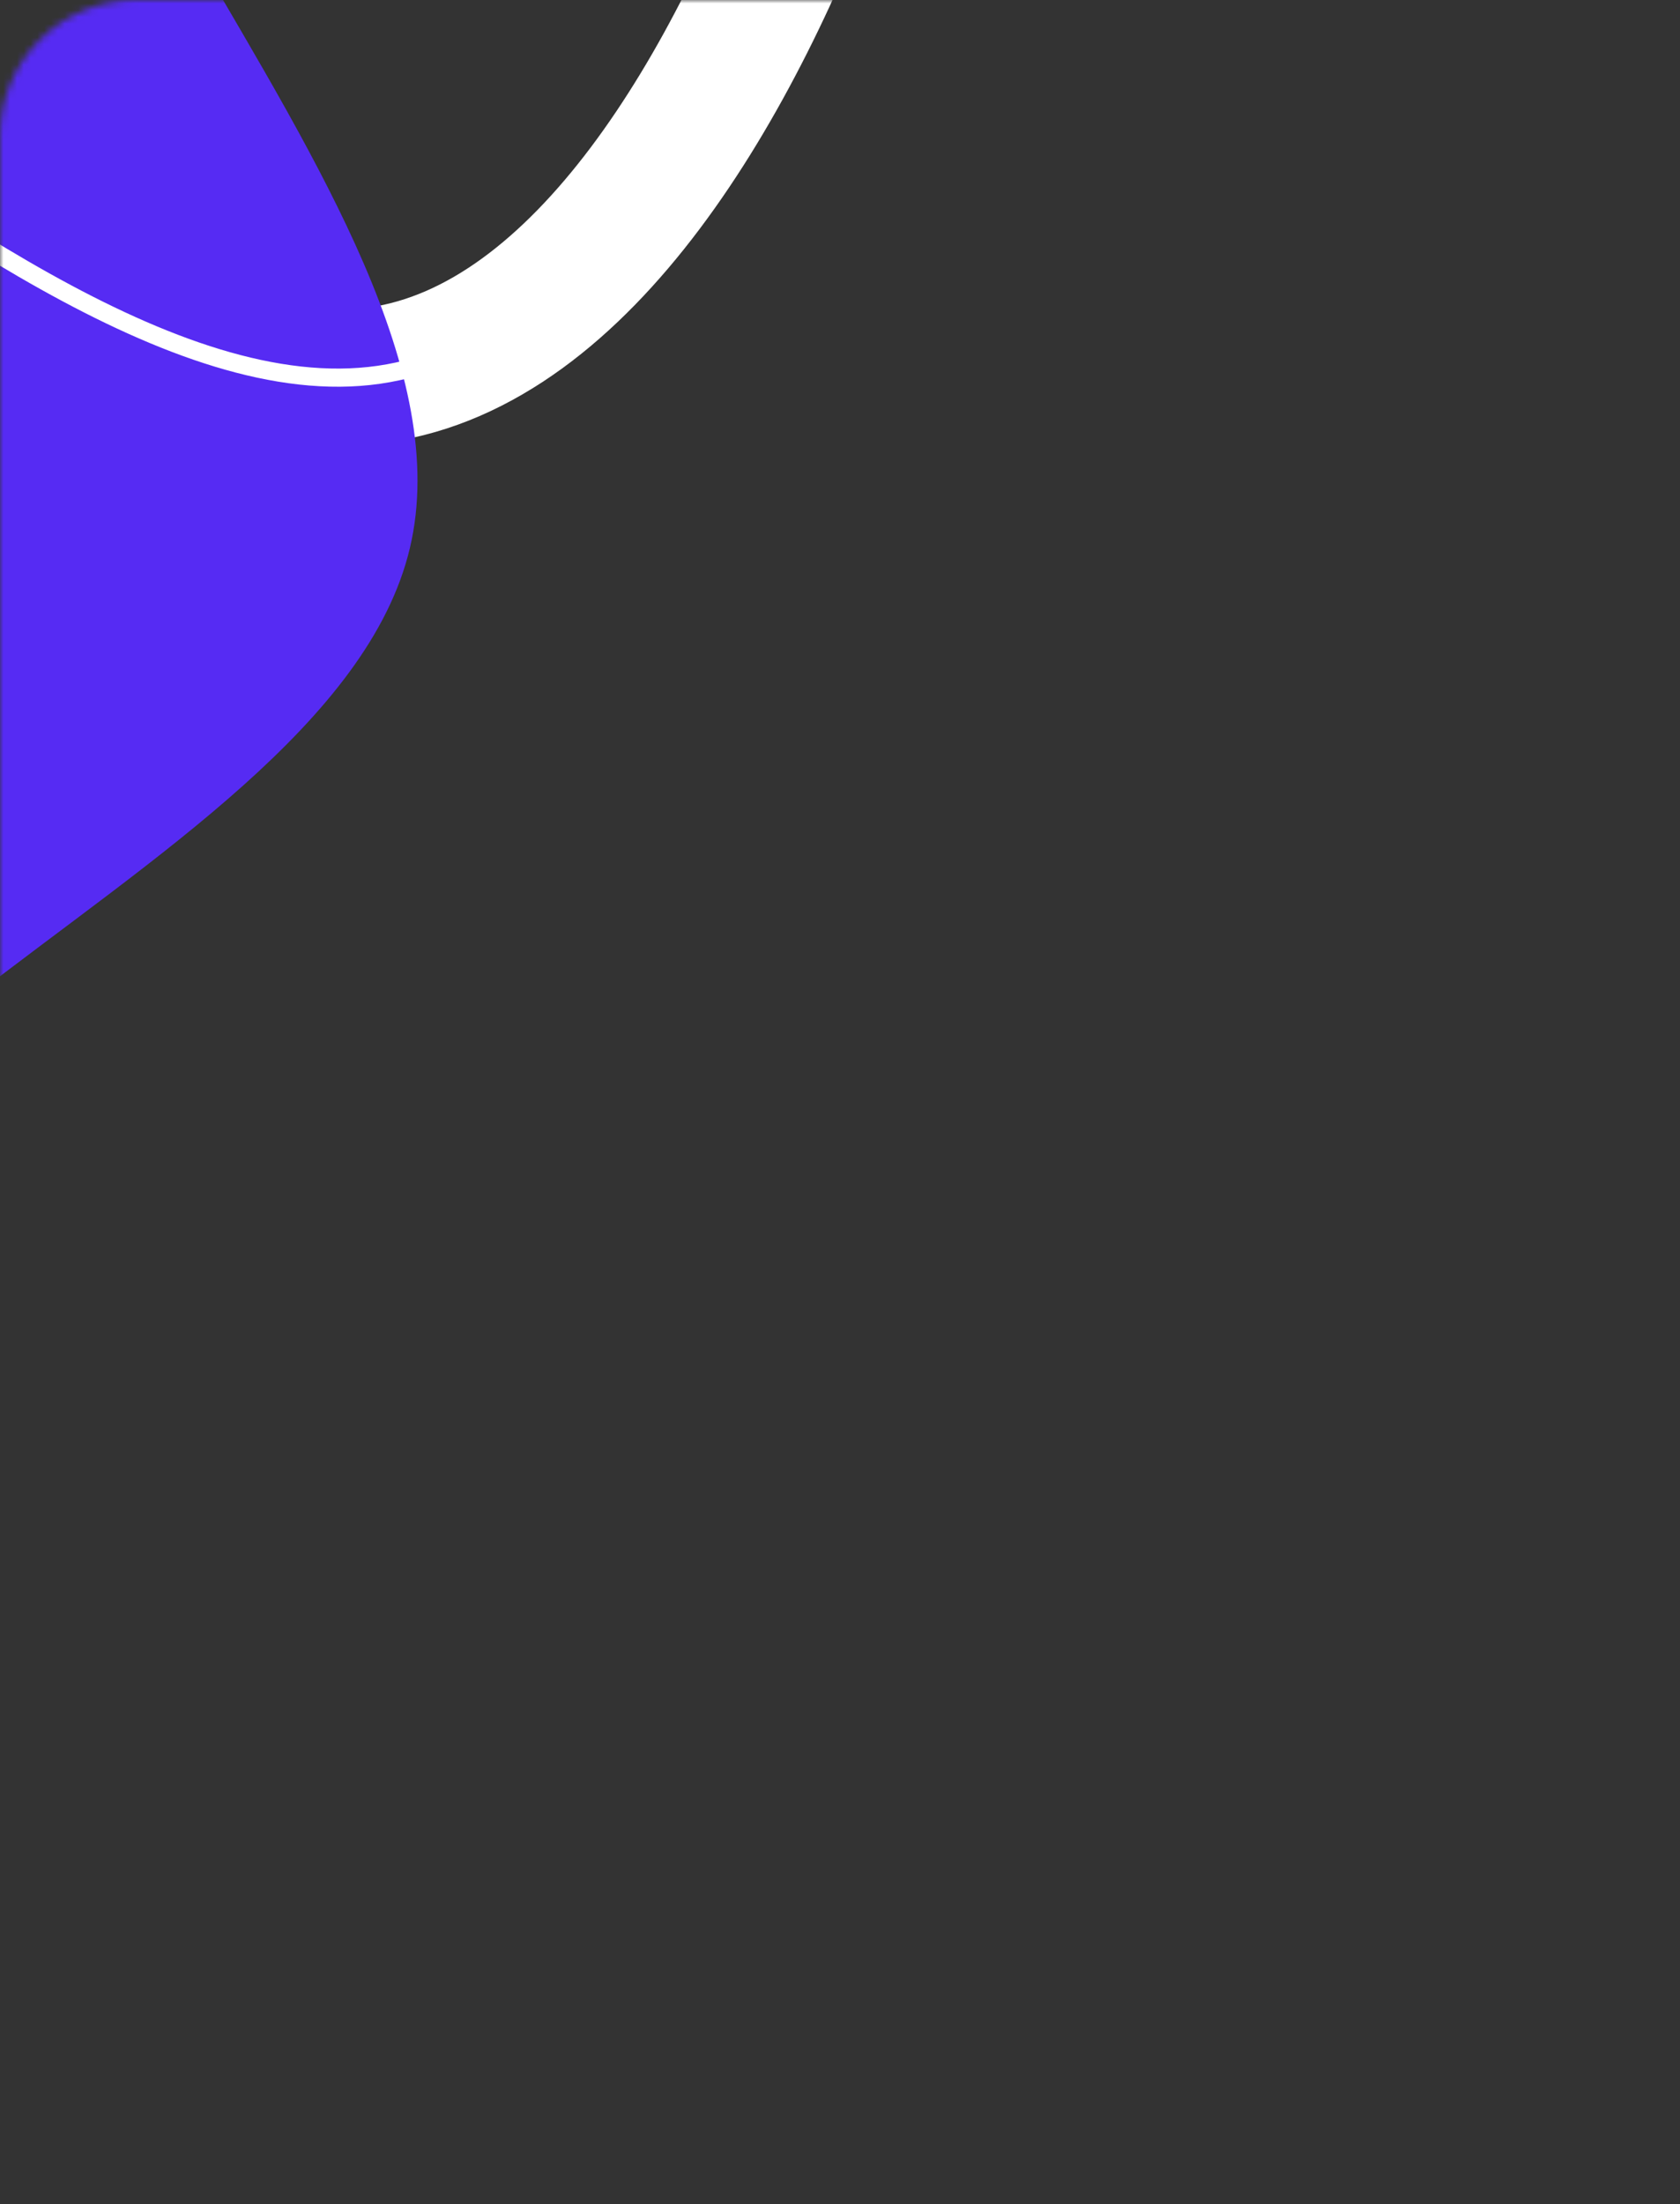 <svg xmlns="http://www.w3.org/2000/svg" fill="none" viewBox="0 0 247 324" height="324" width="247">
<rect x="0" y="0" width="247" height="324" fill="#333333" stroke="none"/>
<mask height="324" width="247" y="0" x="0" maskUnits="userSpaceOnUse" style="mask-type:alpha" id="mask0_42_1705">
<rect fill="#3872EB" transform="rotate(-180 247 324)" rx="20" height="324" width="247" y="324" x="247"></rect>
</mask>
<g mask="url(#mask0_42_1705)">
<path stroke-linecap="round" stroke-miterlimit="10" stroke-width="20" stroke="white" d="M-120.742 -43.089C-144.299 -61.706 -167.953 -86.329 -170.723 -113.129C-173.493 -139.929 -155.437 -168.684 -138.029 -199.522C-120.398 -230.301 -103.25 -262.882 -78.097 -270.399C-52.944 -277.916 -19.786 -260.369 11.521 -247.614C42.829 -234.858 72.345 -227.118 93.713 -208.357C115.081 -189.597 128.808 -159.923 133.699 -127.543C138.426 -95.445 134.482 -60.358 121.325 -23.86C108.169 12.637 85.741 50.771 55.691 55.09C25.642 59.409 -12.195 29.632 -43.014 8.632C-73.609 -12.309 -97.35 -24.755 -120.742 -43.089Z"></path>
<path fill="#562BF3" d="M-115.276 -70.01C-87.374 -81.103 -54.223 -89.277 -29.628 -78.275C-5.034 -67.274 10.84 -37.26 28.843 -6.765C46.683 23.894 66.325 55.035 60.258 80.576C54.192 106.118 22.417 126.06 -4.283 146.795C-30.984 167.531 -52.445 189.222 -79.376 198.347C-106.308 207.472 -138.869 204.523 -169.357 192.569C-199.518 180.613 -227.932 159.655 -252.962 130.012C-277.991 100.369 -299.802 61.879 -288.517 33.696C-277.233 5.513 -232.527 -12.367 -198.931 -28.556C-165.498 -44.582 -142.849 -58.919 -115.276 -70.01Z"></path>
<path stroke-linecap="round" stroke-miterlimit="10" stroke-width="2.667" stroke="white" d="M-120.742 -43.089C-144.299 -61.706 -167.953 -86.329 -170.723 -113.129C-173.493 -139.929 -155.437 -168.684 -138.029 -199.522C-120.398 -230.301 -103.25 -262.882 -78.097 -270.399C-52.944 -277.916 -19.786 -260.369 11.521 -247.614C42.829 -234.858 72.345 -227.118 93.713 -208.357C115.081 -189.597 128.808 -159.923 133.699 -127.543C138.426 -95.445 134.482 -60.358 121.325 -23.86C108.169 12.637 85.741 50.771 55.691 55.09C25.642 59.409 -12.195 29.632 -43.014 8.632C-73.609 -12.309 -97.35 -24.755 -120.742 -43.089Z"></path>
</g>
</svg>
